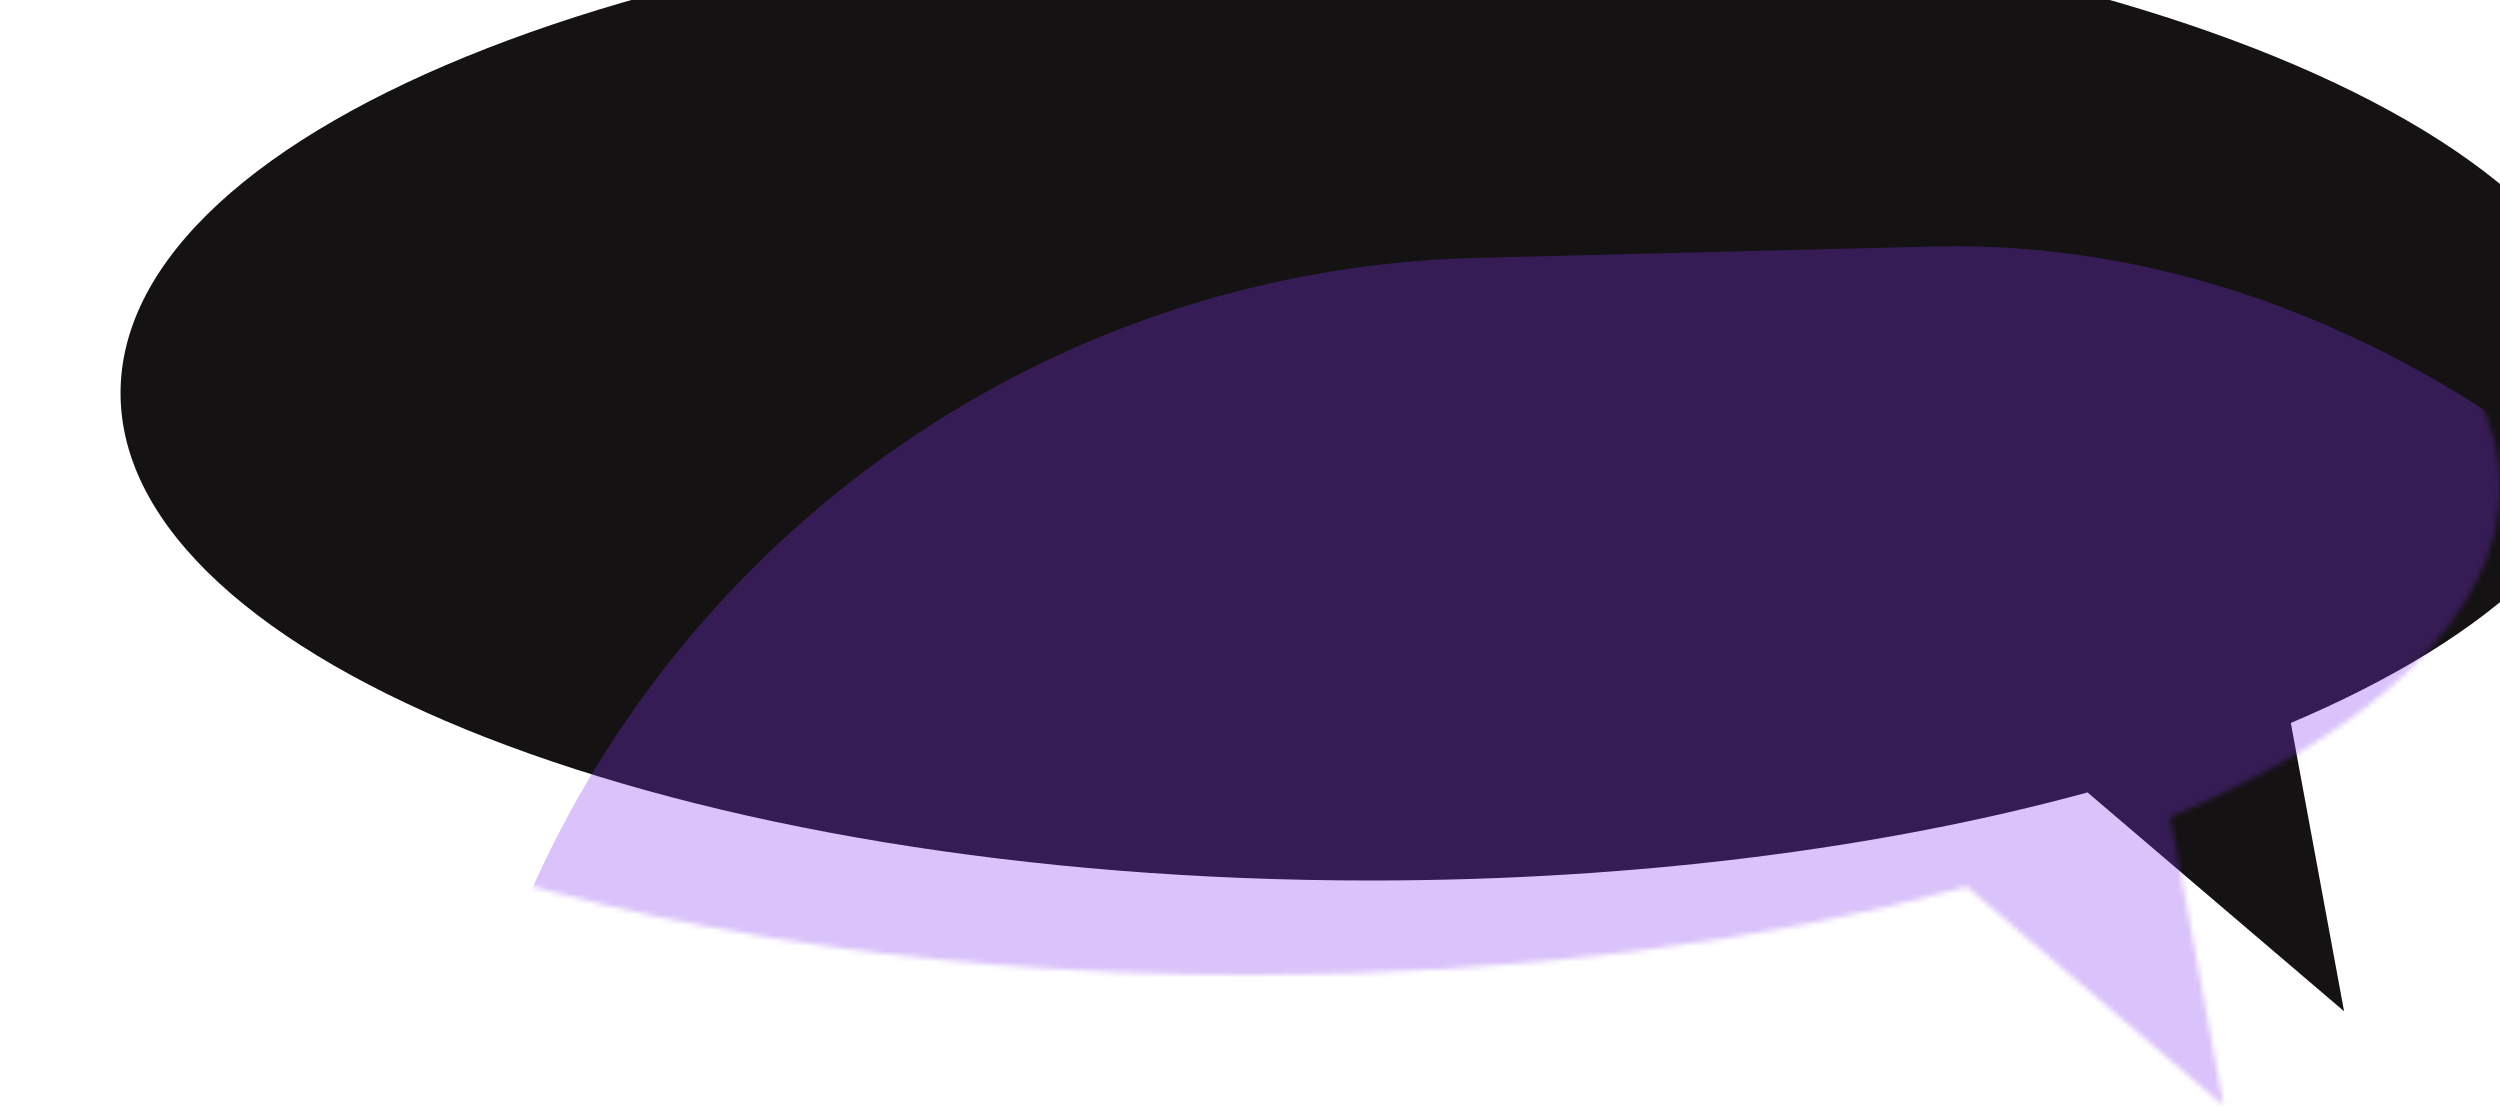<?xml version="1.0" encoding="UTF-8"?>
<svg xmlns="http://www.w3.org/2000/svg" width="477" height="211" viewBox="0 0 477 211" fill="none">
  <g filter="url(#filter0_ii_6220_737)">
    <path fill-rule="evenodd" clip-rule="evenodd" d="M414.086 155.939C453.149 139.377 477 117.275 477 93C477 41.638 370.22 0 238.5 0C106.78 0 0 41.638 0 93C0 144.362 106.78 186 238.5 186C289.397 186 336.57 179.783 375.298 169.191L424.25 210.952L414.086 155.939Z" fill="#141212"></path>
  </g>
  <mask id="mask0_6220_737" style="mask-type:alpha" maskUnits="userSpaceOnUse" x="0" y="0" width="477" height="211">
    <path fill-rule="evenodd" clip-rule="evenodd" d="M414.086 155.939C453.149 139.377 477 117.275 477 93C477 41.638 370.22 0 238.5 0C106.78 0 0 41.638 0 93C0 144.362 106.78 186 238.5 186C289.397 186 336.57 179.783 375.298 169.191L424.25 210.952L414.086 155.939Z" fill="#1B1919"></path>
  </mask>
  <g mask="url(#mask0_6220_737)">
    <g opacity="0.3" filter="url(#filter1_f_6220_737)">
      <rect x="581.654" y="447.536" width="492.596" height="405.692" rx="202.846" transform="rotate(178.571 581.654 447.536)" fill="#8232EE"></rect>
    </g>
  </g>
  <defs>
    <filter id="filter0_ii_6220_737" x="0" y="-16" width="497" height="226.952" color-interpolation-filters="sRGB">
      <feFlood flood-opacity="0" result="BackgroundImageFix"></feFlood>
      <feBlend mode="normal" in="SourceGraphic" in2="BackgroundImageFix" result="shape"></feBlend>
      <feColorMatrix in="SourceAlpha" type="matrix" values="0 0 0 0 0 0 0 0 0 0 0 0 0 0 0 0 0 0 127 0" result="hardAlpha"></feColorMatrix>
      <feOffset dx="20" dy="-16"></feOffset>
      <feGaussianBlur stdDeviation="12.5"></feGaussianBlur>
      <feComposite in2="hardAlpha" operator="arithmetic" k2="-1" k3="1"></feComposite>
      <feColorMatrix type="matrix" values="0 0 0 0 0 0 0 0 0 0 0 0 0 0 0 0 0 0 0.45 0"></feColorMatrix>
      <feBlend mode="normal" in2="shape" result="effect1_innerShadow_6220_737"></feBlend>
      <feColorMatrix in="SourceAlpha" type="matrix" values="0 0 0 0 0 0 0 0 0 0 0 0 0 0 0 0 0 0 127 0" result="hardAlpha"></feColorMatrix>
      <feOffset dx="3" dy="-2"></feOffset>
      <feGaussianBlur stdDeviation="1.5"></feGaussianBlur>
      <feComposite in2="hardAlpha" operator="arithmetic" k2="-1" k3="1"></feComposite>
      <feColorMatrix type="matrix" values="0 0 0 0 0.559 0 0 0 0 0.261 0 0 0 0 0.996 0 0 0 0.3 0"></feColorMatrix>
      <feBlend mode="normal" in2="effect1_innerShadow_6220_737" result="effect2_innerShadow_6220_737"></feBlend>
    </filter>
    <filter id="filter1_f_6220_737" x="-135.912" y="-173.035" width="932.572" height="847.862" color-interpolation-filters="sRGB">
      <feFlood flood-opacity="0" result="BackgroundImageFix"></feFlood>
      <feBlend mode="normal" in="SourceGraphic" in2="BackgroundImageFix" result="shape"></feBlend>
      <feGaussianBlur stdDeviation="110" result="effect1_foregroundBlur_6220_737"></feGaussianBlur>
    </filter>
  </defs>
</svg>
